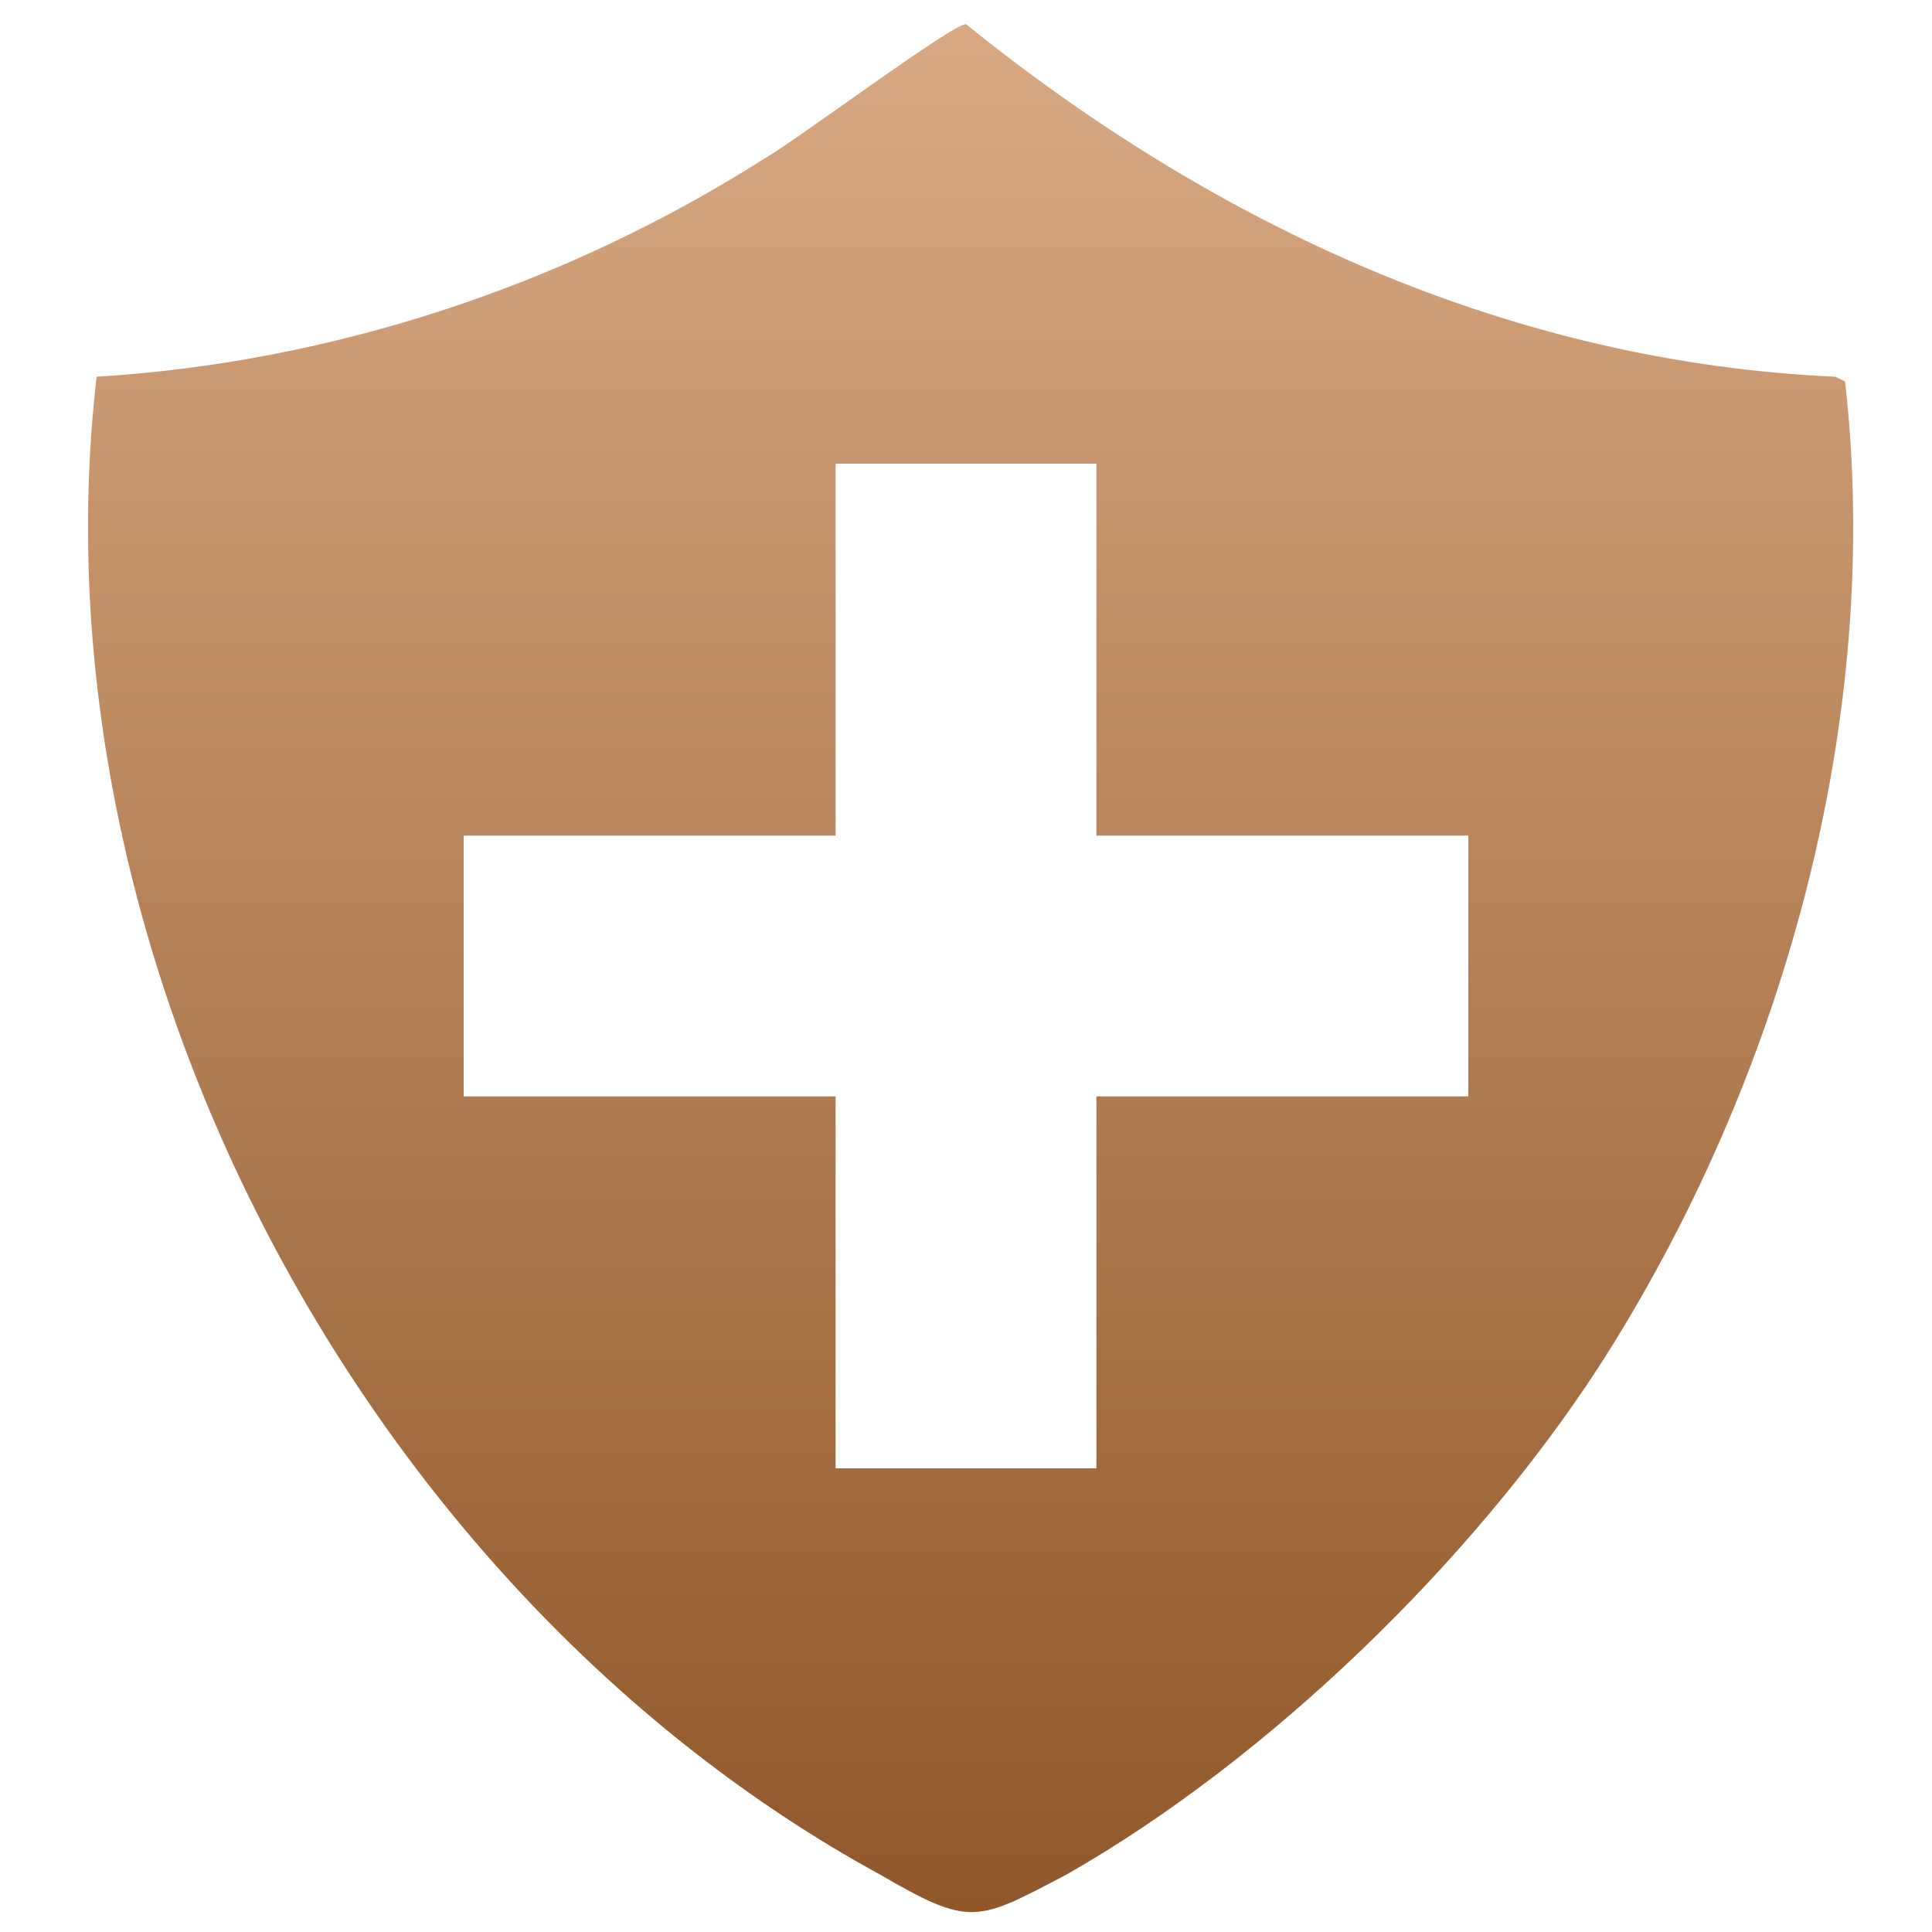 <?xml version="1.0" encoding="UTF-8"?>
<svg id="Layer_1" xmlns="http://www.w3.org/2000/svg" version="1.1" xmlns:xlink="http://www.w3.org/1999/xlink" viewBox="0 0 40 40">
  <!-- Generator: Adobe Illustrator 29.3.1, SVG Export Plug-In . SVG Version: 2.1.0 Build 151)  -->
  <defs>
    <style>
      .st0 {
        fill: url(#linear-gradient);
      }
    </style>
    <linearGradient id="linear-gradient" x1="20" y1="39.5" x2="20" y2=".5" gradientUnits="userSpaceOnUse">
      <stop offset="0" stop-color="#90582a"/>
      <stop offset="1" stop-color="#d8a983"/>
    </linearGradient>
  </defs>
  <path class="st0" d="M38,7.8c-6.7-.3-12.8-3.1-18-7.3-.3,0-3.5,2.4-4.2,2.8C11.7,5.9,6.9,7.5,2,7.8c-1.4,12.1,5.6,25.2,16.2,31,1.9,1.1,2,1,3.9,0,4.2-2.4,8.4-6.5,11-10.5,3.8-5.9,5.9-13.4,5.1-20.4ZM30.4,22.7h-7.7v7.7h-5.4v-7.7h-7.7v-5.4h7.7v-7.7h5.4v7.7h7.7v5.4Z"/>
</svg>
